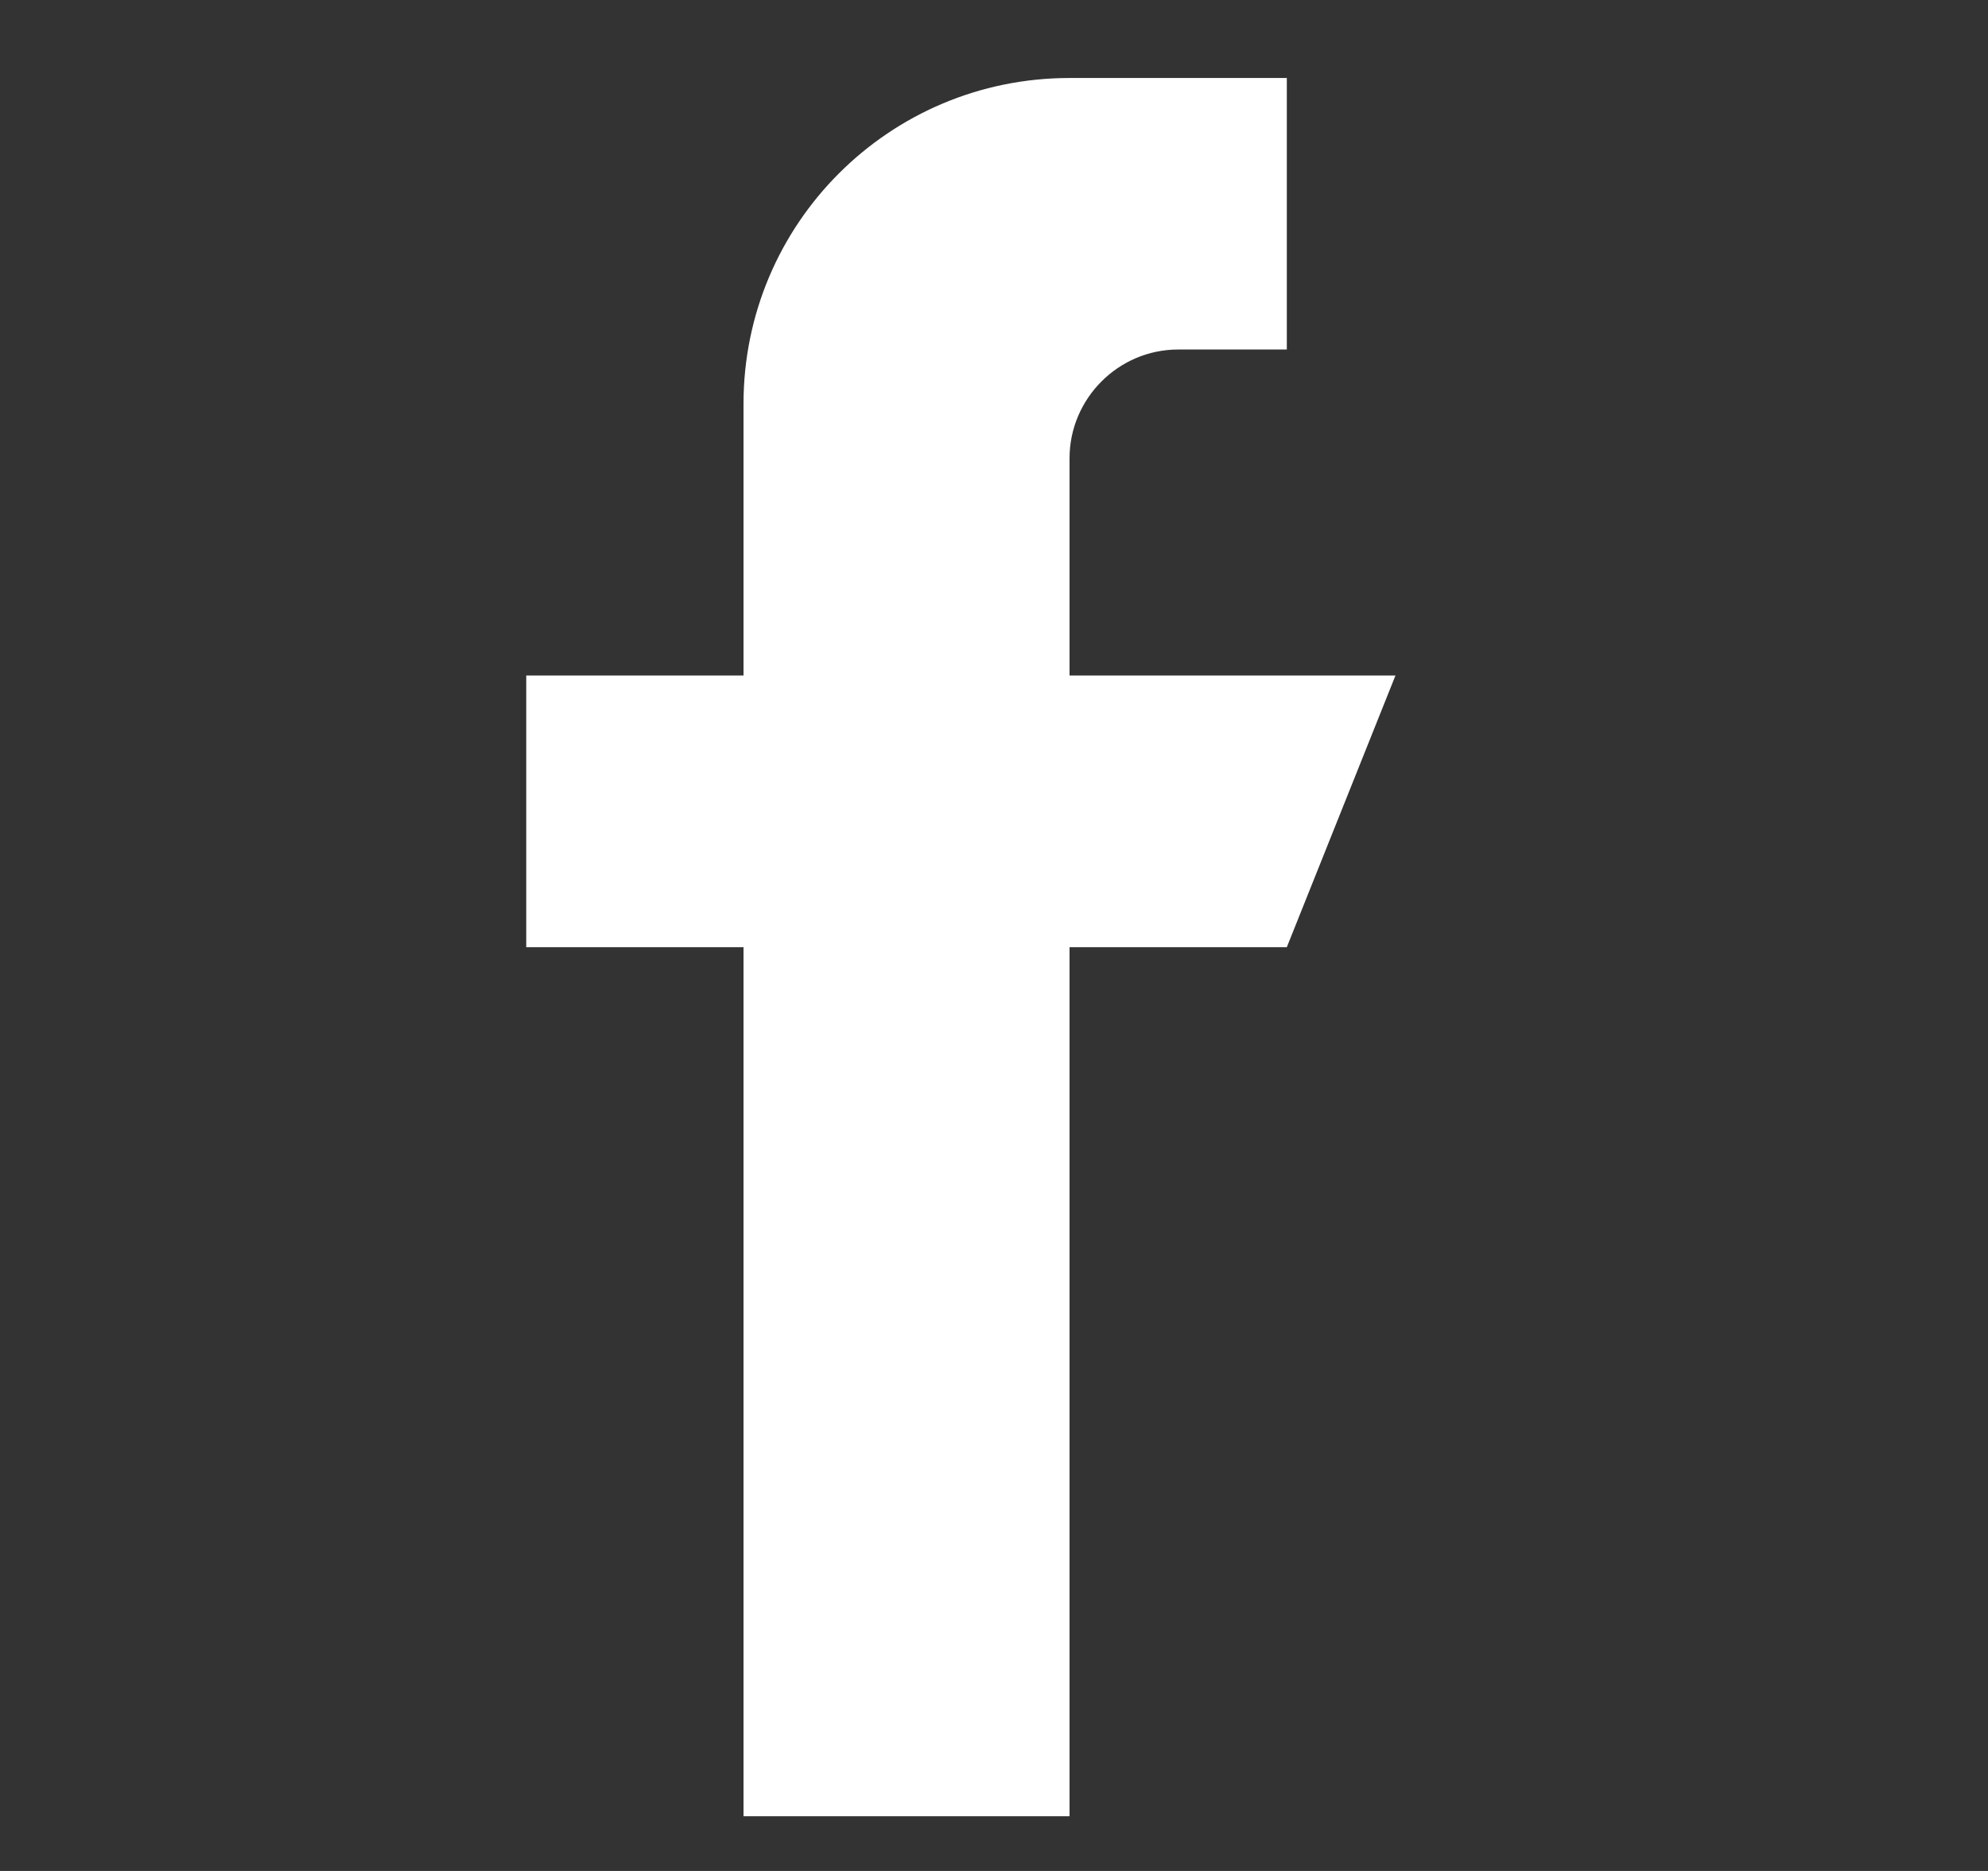 <svg width="17" height="16" viewBox="0 0 17 16" fill="none" xmlns="http://www.w3.org/2000/svg">
<rect x="0" y="0" width="17" height="16" fill="#333333" stroke="none"/>
<path d="M9.146 5.777V3.919C9.146 3.408 9.564 2.989 10.075 2.989H11.004V0.667H9.146C7.605 0.667 6.358 1.913 6.358 3.454V5.777H4.5V8.1H6.358V15.532H9.146V8.1H11.004L11.933 5.777H9.146Z" fill="white"/>
</svg>
